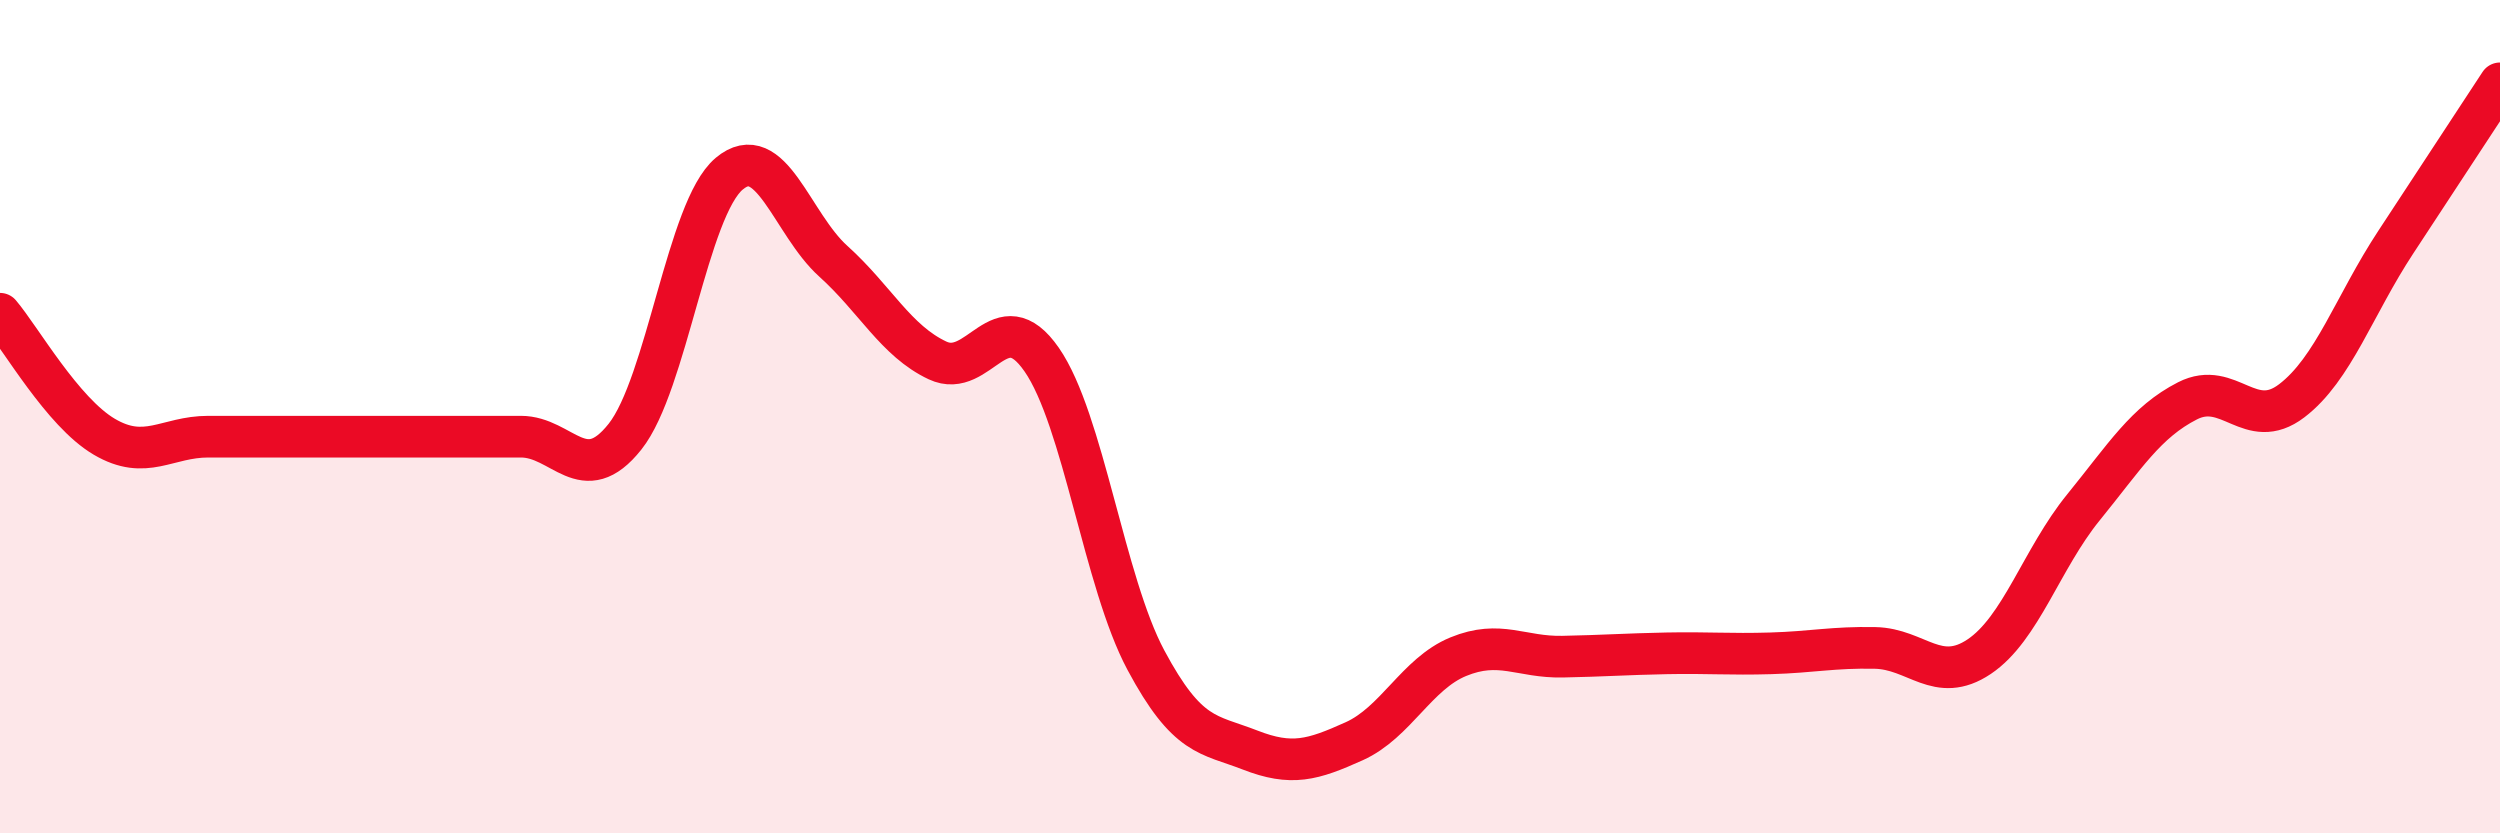 
    <svg width="60" height="20" viewBox="0 0 60 20" xmlns="http://www.w3.org/2000/svg">
      <path
        d="M 0,7.53 C 0.5,8.12 1.5,9.89 2.5,10.48 C 3.5,11.07 4,10.48 5,10.48 C 6,10.48 6.5,10.48 7.5,10.48 C 8.5,10.48 9,10.48 10,10.48 C 11,10.48 11.5,10.48 12.5,10.48 C 13.5,10.48 14,11.74 15,10.48 C 16,9.22 16.5,5.01 17.5,4.17 C 18.5,3.33 19,5.37 20,6.27 C 21,7.17 21.5,8.18 22.5,8.65 C 23.5,9.12 24,7.19 25,8.63 C 26,10.07 26.5,13.97 27.5,15.84 C 28.5,17.71 29,17.61 30,18 C 31,18.39 31.5,18.24 32.5,17.79 C 33.5,17.34 34,16.17 35,15.76 C 36,15.35 36.5,15.78 37.5,15.76 C 38.5,15.74 39,15.7 40,15.68 C 41,15.66 41.5,15.71 42.5,15.68 C 43.5,15.65 44,15.53 45,15.55 C 46,15.57 46.5,16.43 47.5,15.76 C 48.5,15.09 49,13.41 50,12.18 C 51,10.95 51.5,10.13 52.5,9.62 C 53.5,9.11 54,10.38 55,9.62 C 56,8.86 56.5,7.33 57.5,5.81 C 58.5,4.29 59.5,2.76 60,2L60 20L0 20Z"
        fill="#EB0A25"
        opacity="0.1"
        stroke-linecap="round"
        stroke-linejoin="round"
      />
      <path
        d="M 0,7.53 C 0.5,8.12 1.5,9.89 2.5,10.48 C 3.5,11.07 4,10.48 5,10.48 C 6,10.48 6.5,10.48 7.5,10.48 C 8.5,10.48 9,10.48 10,10.48 C 11,10.48 11.5,10.48 12.5,10.48 C 13.5,10.48 14,11.74 15,10.48 C 16,9.22 16.5,5.01 17.5,4.17 C 18.5,3.33 19,5.37 20,6.27 C 21,7.17 21.5,8.18 22.5,8.65 C 23.5,9.12 24,7.19 25,8.63 C 26,10.07 26.5,13.97 27.5,15.84 C 28.5,17.71 29,17.61 30,18 C 31,18.39 31.5,18.24 32.5,17.79 C 33.5,17.34 34,16.17 35,15.76 C 36,15.35 36.5,15.78 37.5,15.76 C 38.5,15.74 39,15.7 40,15.68 C 41,15.66 41.5,15.71 42.5,15.68 C 43.5,15.65 44,15.53 45,15.55 C 46,15.57 46.5,16.43 47.5,15.76 C 48.5,15.09 49,13.41 50,12.18 C 51,10.95 51.5,10.13 52.5,9.62 C 53.5,9.11 54,10.38 55,9.62 C 56,8.86 56.5,7.33 57.5,5.81 C 58.5,4.29 59.5,2.76 60,2"
        stroke="#EB0A25"
        stroke-width="1"
        fill="none"
        stroke-linecap="round"
        stroke-linejoin="round"
      />
    </svg>
  
